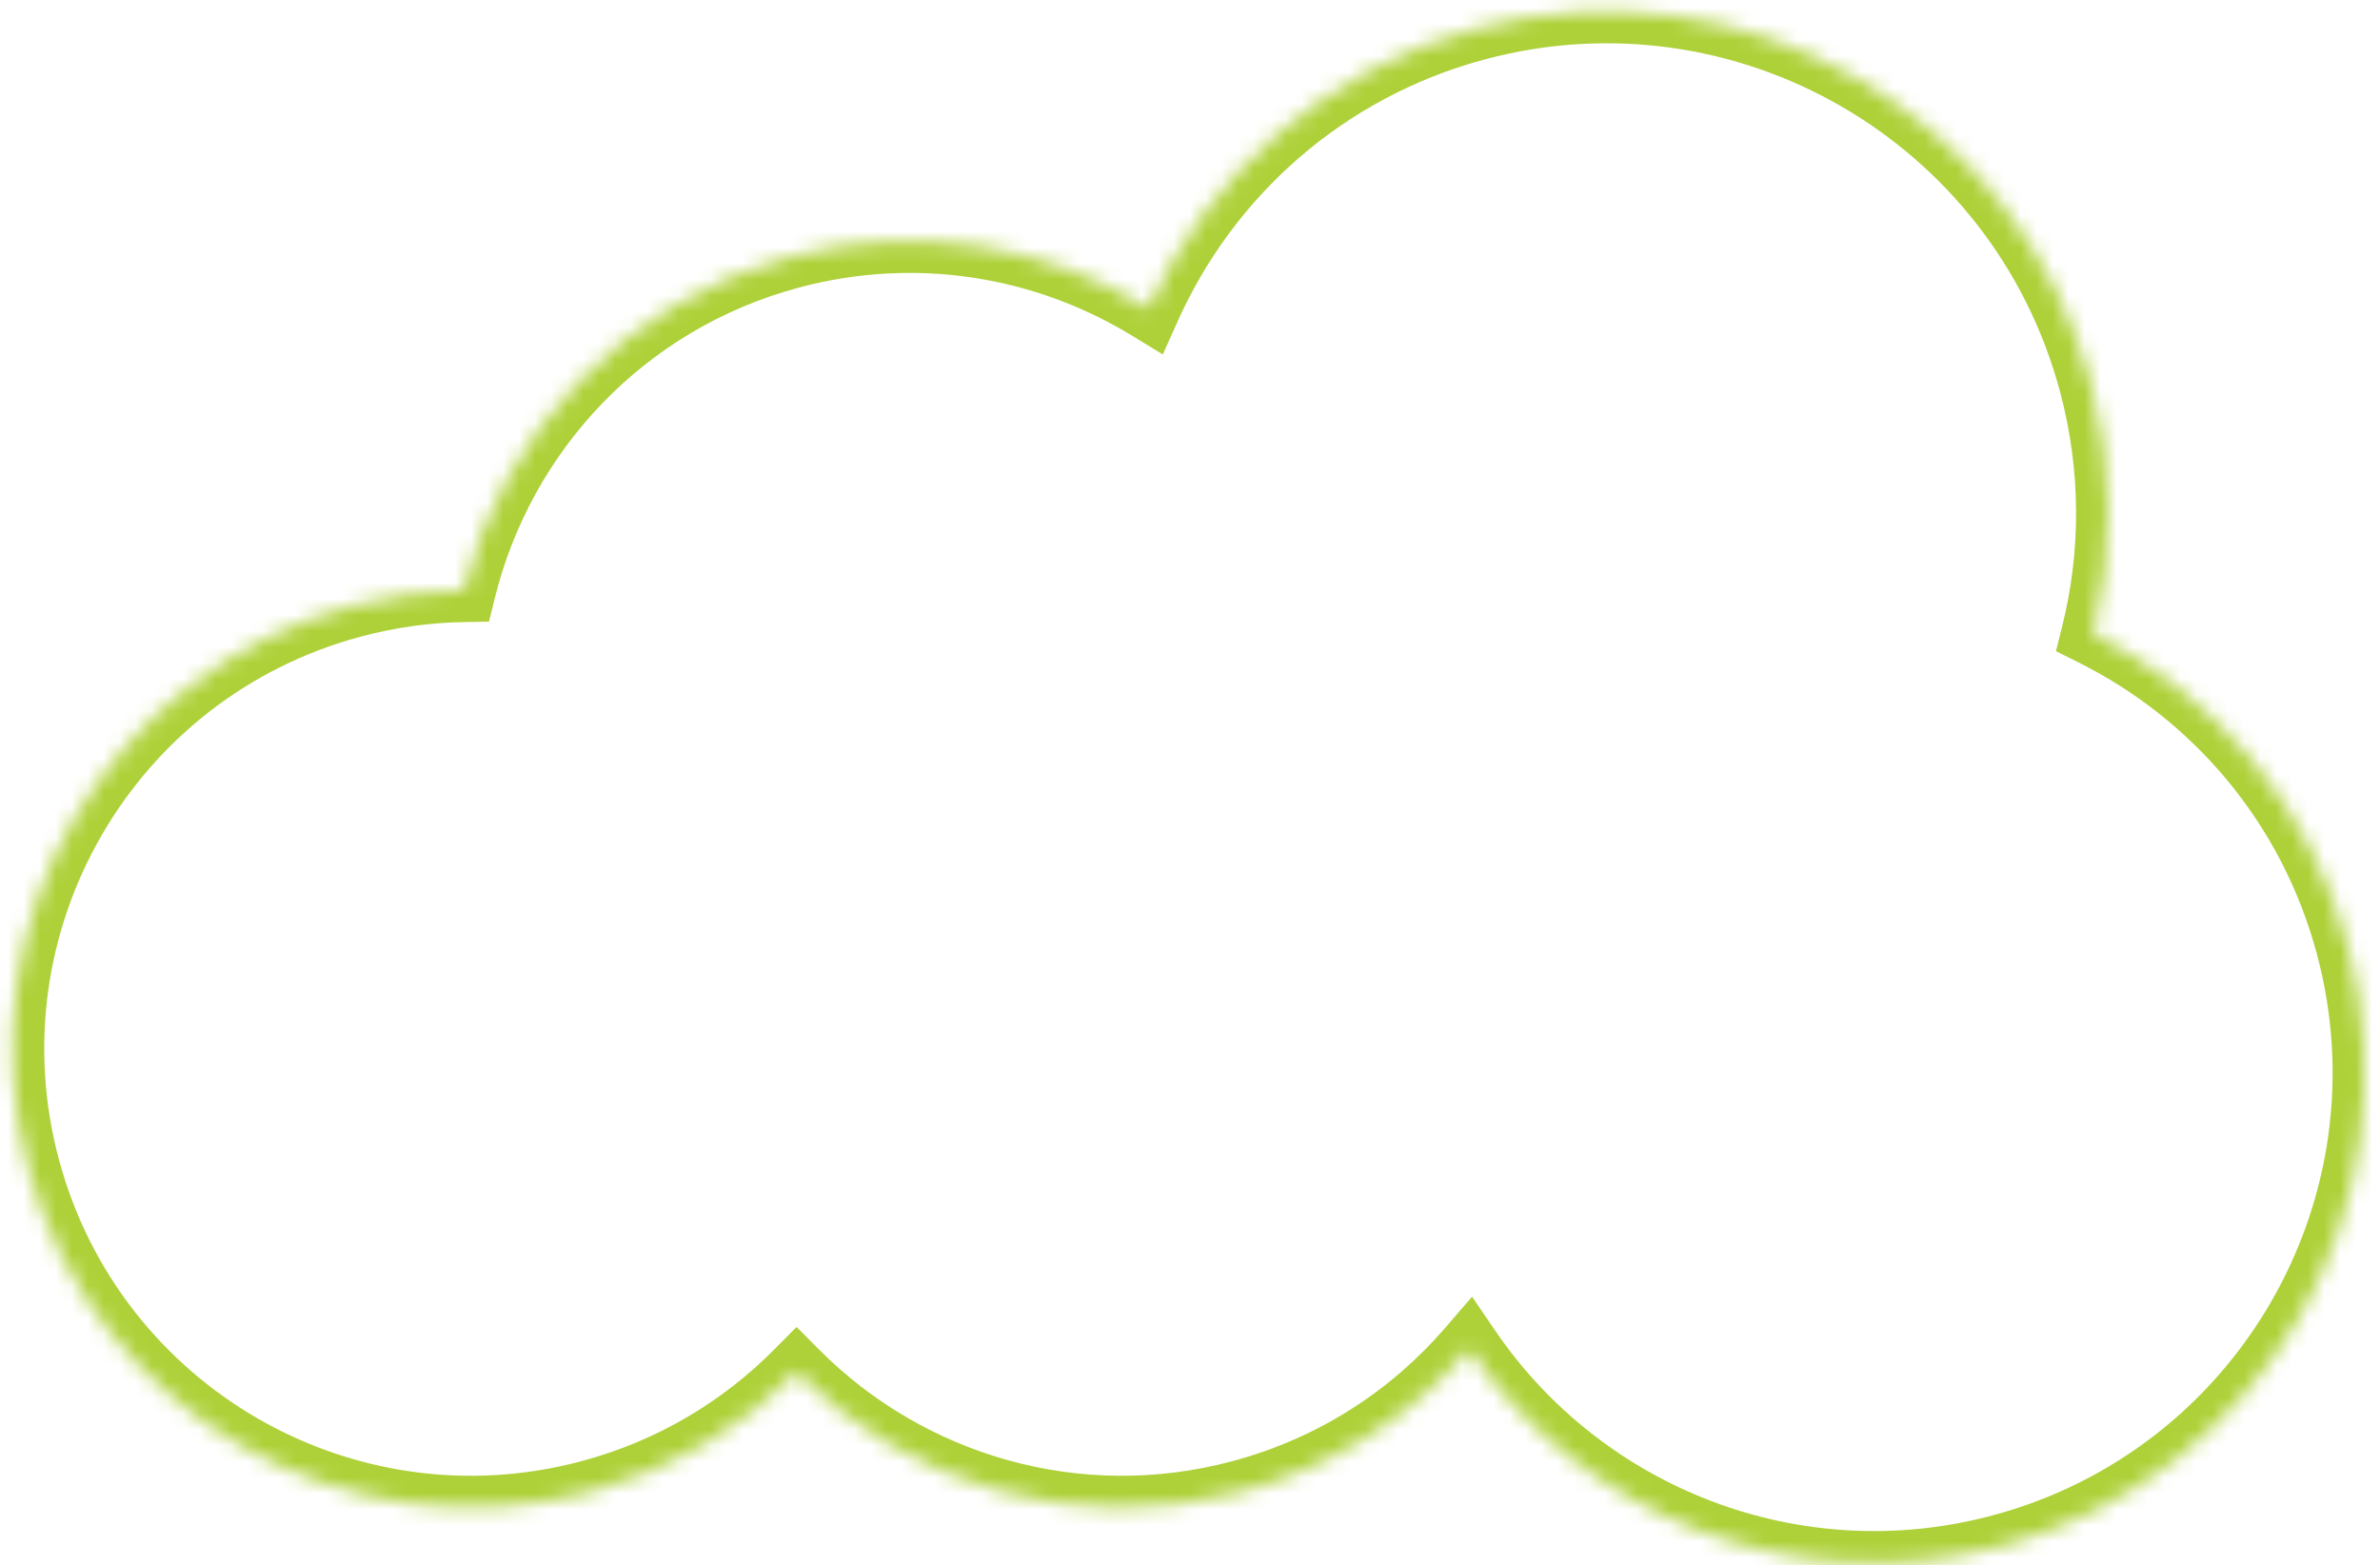 <svg width="149" height="98" viewBox="0 0 149 98" fill="none" xmlns="http://www.w3.org/2000/svg">
<mask id="path-1-inside-1_1_848" fill="white">
<path fill-rule="evenodd" clip-rule="evenodd" d="M131.043 39.697C132.291 34.698 132.324 29.32 130.896 23.99C126.408 7.24 109.19 -2.701 92.44 1.787C82.939 4.333 75.629 10.974 71.9 19.302C65.425 15.35 57.406 13.954 49.5 16.072C39.031 18.878 31.47 27.119 29.041 36.946C26.733 36.984 24.393 37.303 22.063 37.928C6.741 42.033 -2.351 57.782 1.754 73.103C5.859 88.424 21.608 97.517 36.929 93.411C42.015 92.049 46.414 89.403 49.872 85.917C56.891 92.967 67.382 96.171 77.681 93.411C83.453 91.865 88.341 88.666 91.972 84.46C99.116 94.932 112.339 100.271 125.278 96.805C141.651 92.417 151.368 75.588 146.98 59.214C144.614 50.382 138.626 43.486 131.043 39.697Z"/>
</mask>
<path d="M131.043 39.697L129.103 39.213L128.714 40.769L130.149 41.486L131.043 39.697ZM71.9 19.302L70.858 21.009L72.797 22.192L73.726 20.119L71.9 19.302ZM29.041 36.946L29.074 38.946L30.613 38.92L30.983 37.426L29.041 36.946ZM49.872 85.917L51.289 84.506L49.869 83.079L48.452 84.508L49.872 85.917ZM91.972 84.46L93.625 83.333L92.159 81.184L90.459 83.153L91.972 84.46ZM132.984 40.182C134.312 34.861 134.346 29.139 132.828 23.473L128.964 24.508C130.302 29.502 130.271 34.534 129.103 39.213L132.984 40.182ZM132.828 23.473C128.054 5.655 109.739 -4.919 91.922 -0.144L92.957 3.719C108.641 -0.483 124.762 8.824 128.964 24.508L132.828 23.473ZM91.922 -0.144C81.816 2.564 74.039 9.631 70.075 18.484L73.726 20.119C77.219 12.317 84.063 6.103 92.957 3.719L91.922 -0.144ZM72.942 17.594C66.019 13.369 57.439 11.875 48.983 14.14L50.018 18.004C57.373 16.033 64.831 17.33 70.858 21.009L72.942 17.594ZM48.983 14.14C37.782 17.142 29.697 25.96 27.099 36.466L30.983 37.426C33.244 28.277 40.28 20.613 50.018 18.004L48.983 14.14ZM29.008 34.946C26.538 34.987 24.035 35.329 21.545 35.996L22.58 39.859C24.751 39.278 26.929 38.981 29.074 38.946L29.008 34.946ZM21.545 35.996C5.157 40.387 -4.569 57.232 -0.178 73.621L3.686 72.585C-0.133 58.331 8.326 43.679 22.58 39.859L21.545 35.996ZM-0.178 73.621C4.214 90.009 21.059 99.734 37.447 95.343L36.412 91.479C22.157 95.299 7.505 86.84 3.686 72.585L-0.178 73.621ZM37.447 95.343C42.883 93.886 47.591 91.056 51.292 87.325L48.452 84.508C45.236 87.751 41.146 90.211 36.412 91.479L37.447 95.343ZM48.455 87.328C55.958 94.865 67.18 98.296 78.199 95.343L77.164 91.479C67.585 94.046 57.824 91.07 51.289 84.506L48.455 87.328ZM78.199 95.343C84.37 93.69 89.601 90.266 93.486 85.767L90.459 83.153C87.081 87.065 82.536 90.04 77.164 91.479L78.199 95.343ZM124.76 94.873C112.668 98.113 100.304 93.124 93.625 83.333L90.32 85.587C97.928 96.739 112.011 102.43 125.795 98.737L124.76 94.873ZM145.049 59.732C149.15 75.038 140.066 90.771 124.76 94.873L125.795 98.737C143.235 94.063 153.585 76.137 148.912 58.697L145.049 59.732ZM130.149 41.486C137.242 45.031 142.836 51.475 145.049 59.732L148.912 58.697C146.391 49.288 140.011 41.942 131.937 37.908L130.149 41.486Z" fill="#AED139" mask="url(#path-1-inside-1_1_848)"/>
</svg>
